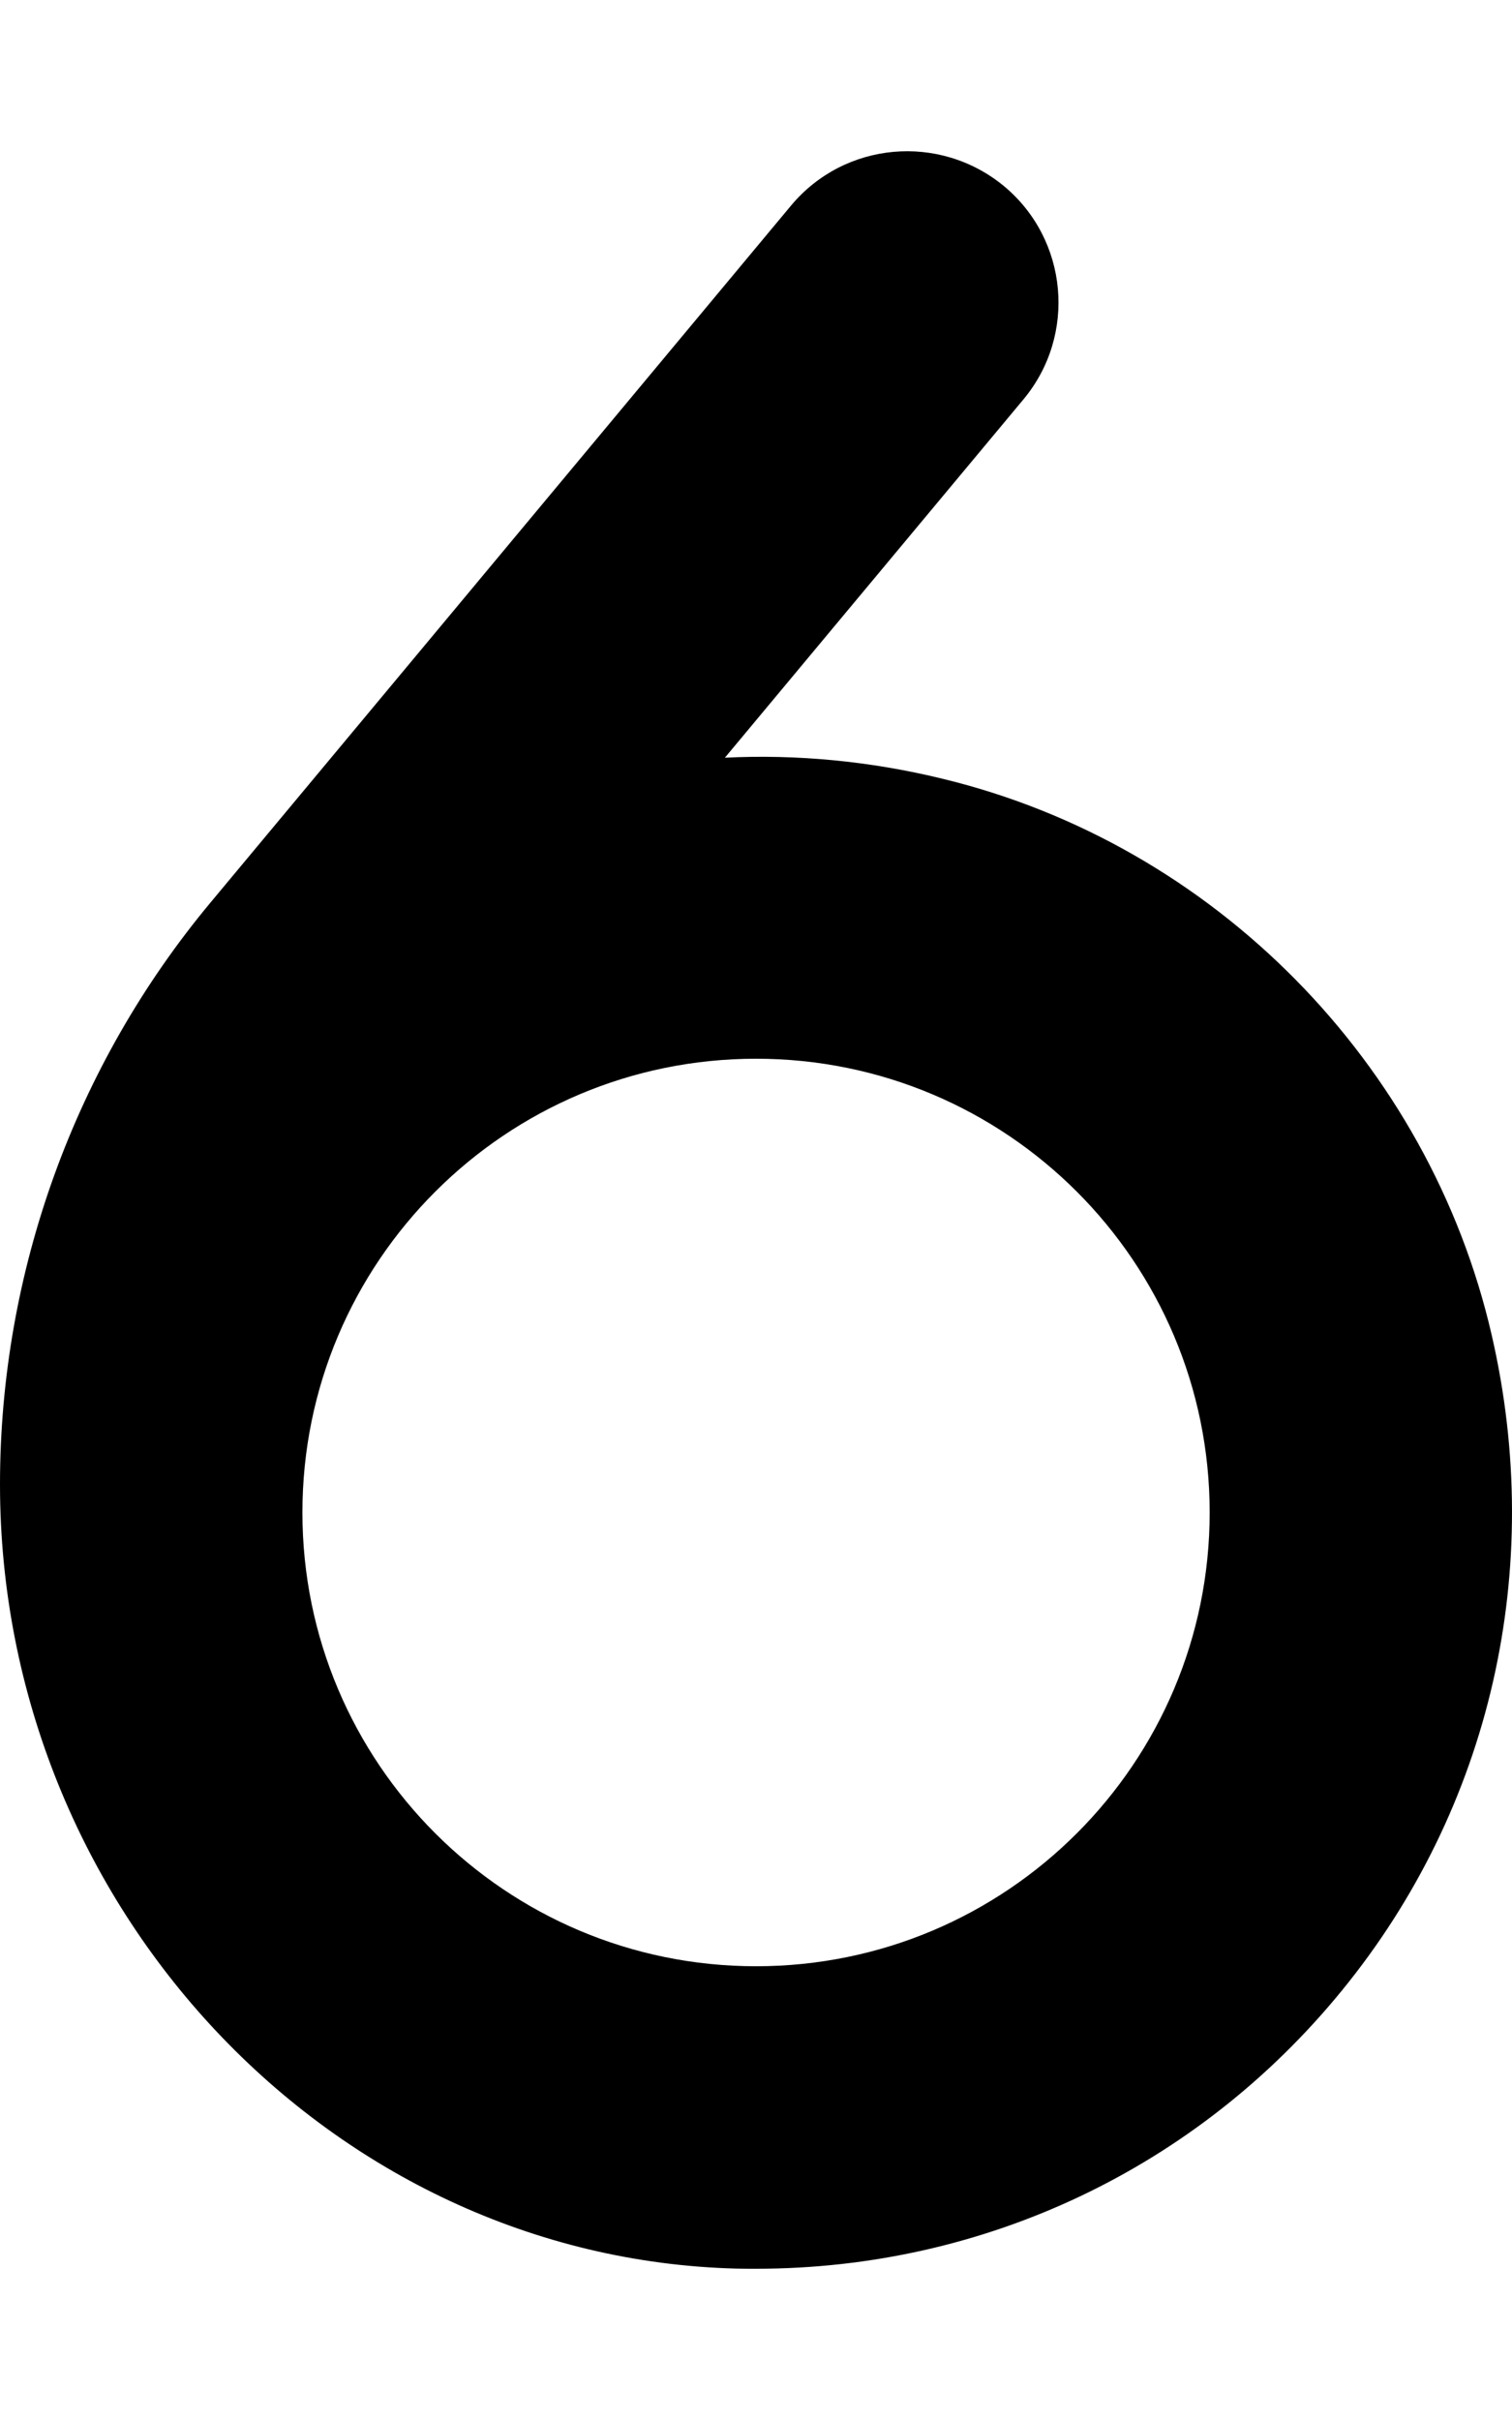 <svg xmlns="http://www.w3.org/2000/svg" viewBox="0 0 320 512"><!-- Font Awesome Pro 6.0.0-alpha2 by @fontawesome - https://fontawesome.com License - https://fontawesome.com/license (Commercial License) --><path d="M315.705 282.466C302.454 224.841 256.858 178.653 199.542 164.777C184.073 160.996 168.478 159.559 153.415 160.309L216.606 84.495C227.919 70.901 226.075 50.714 212.512 39.401C198.855 28.12 178.729 29.932 167.415 43.495L44.565 190.934C15.813 225.434 0 269.154 0 314.061C0 403.374 69.941 477.781 155.884 479.969C157.29 480 158.634 480 160.04 480C208.324 480 253.327 458.719 283.984 421.156C315.549 382.53 327.112 331.967 315.705 282.466ZM160.009 415.999C106.986 415.999 64.004 373.018 64.004 319.998S106.986 223.997 160.009 223.997S256.014 266.978 256.014 319.998S213.031 415.999 160.009 415.999Z"/></svg>